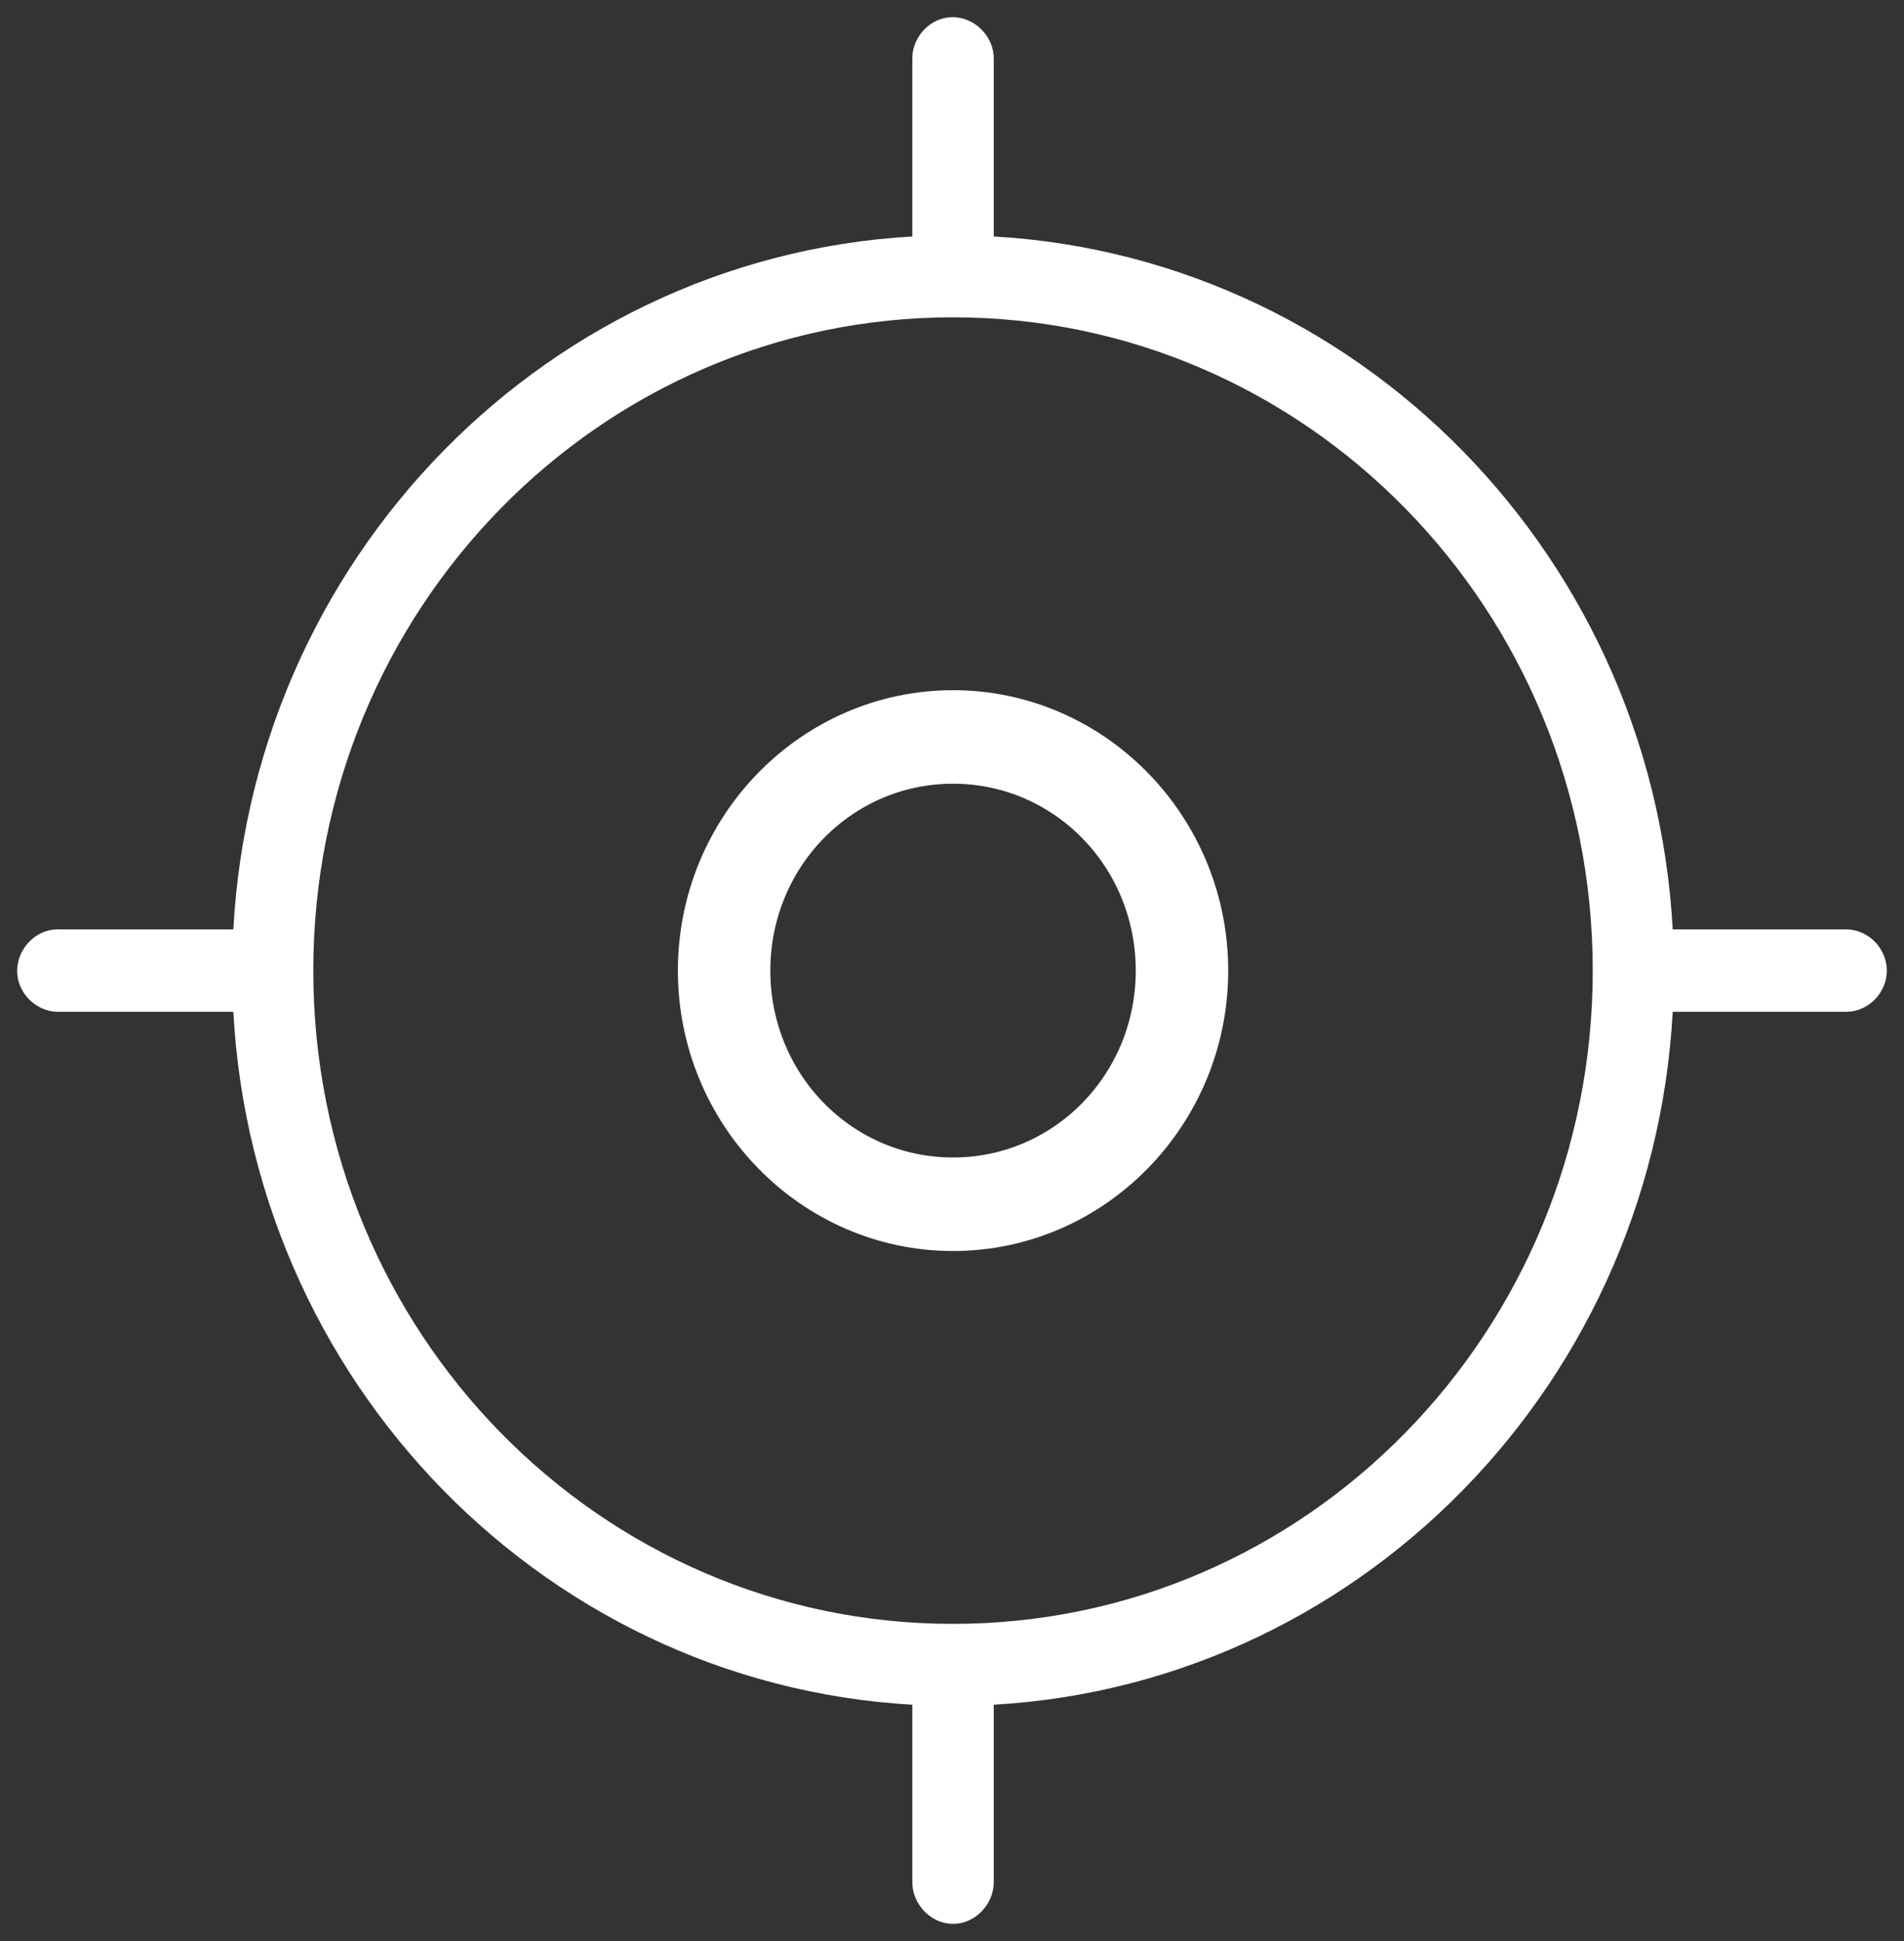 <svg xmlns="http://www.w3.org/2000/svg" width="52" height="53" viewBox="0 0 52 53">
  <rect x="0" y="0" width="52" height="53" fill="#333333" stroke="none"/>
  <path fill="#FFFFFF" stroke="#FFFFFF" stroke-width="1.063" d="M48.956,0.004 C48.67,0.041 48.436,0.322 48.448,0.615 L48.448,5.966 C38.335,6.277 30.186,14.592 29.882,24.909 L24.637,24.909 C24.601,24.904 24.565,24.904 24.529,24.909 C24.224,24.938 23.974,25.247 24.002,25.558 C24.031,25.868 24.333,26.124 24.637,26.095 L29.882,26.095 C30.186,36.412 38.335,44.727 48.448,45.038 L48.448,50.389 C48.443,50.702 48.721,51 49.028,51 C49.335,51 49.613,50.702 49.609,50.389 L49.609,45.038 C59.721,44.727 67.87,36.412 68.174,26.095 L73.419,26.095 C73.726,26.1 74,25.815 74,25.502 C74,25.189 73.726,24.905 73.419,24.909 L68.174,24.909 C67.87,14.592 59.721,6.277 49.609,5.966 L49.609,0.615 C49.622,0.272 49.289,-0.039 48.956,0.004 Z M49.028,7.133 C58.978,7.133 67.031,15.35 67.031,25.502 C67.031,35.654 58.978,43.871 49.028,43.871 C39.079,43.871 31.025,35.654 31.025,25.502 C31.025,15.35 39.079,7.133 49.028,7.133 Z M49.028,18.377 C45.182,18.377 42.045,21.577 42.045,25.502 C42.045,29.427 45.182,32.627 49.028,32.627 C52.875,32.627 56.012,29.427 56.012,25.502 C56.012,21.577 52.875,18.377 49.028,18.377 Z M49.028,19.868 C52.089,19.868 54.55,22.379 54.55,25.502 C54.55,28.625 52.089,31.136 49.028,31.136 C45.968,31.136 43.507,28.625 43.507,25.502 C43.507,22.379 45.968,19.868 49.028,19.868 Z" transform="translate(-23 1)"/>
</svg>
